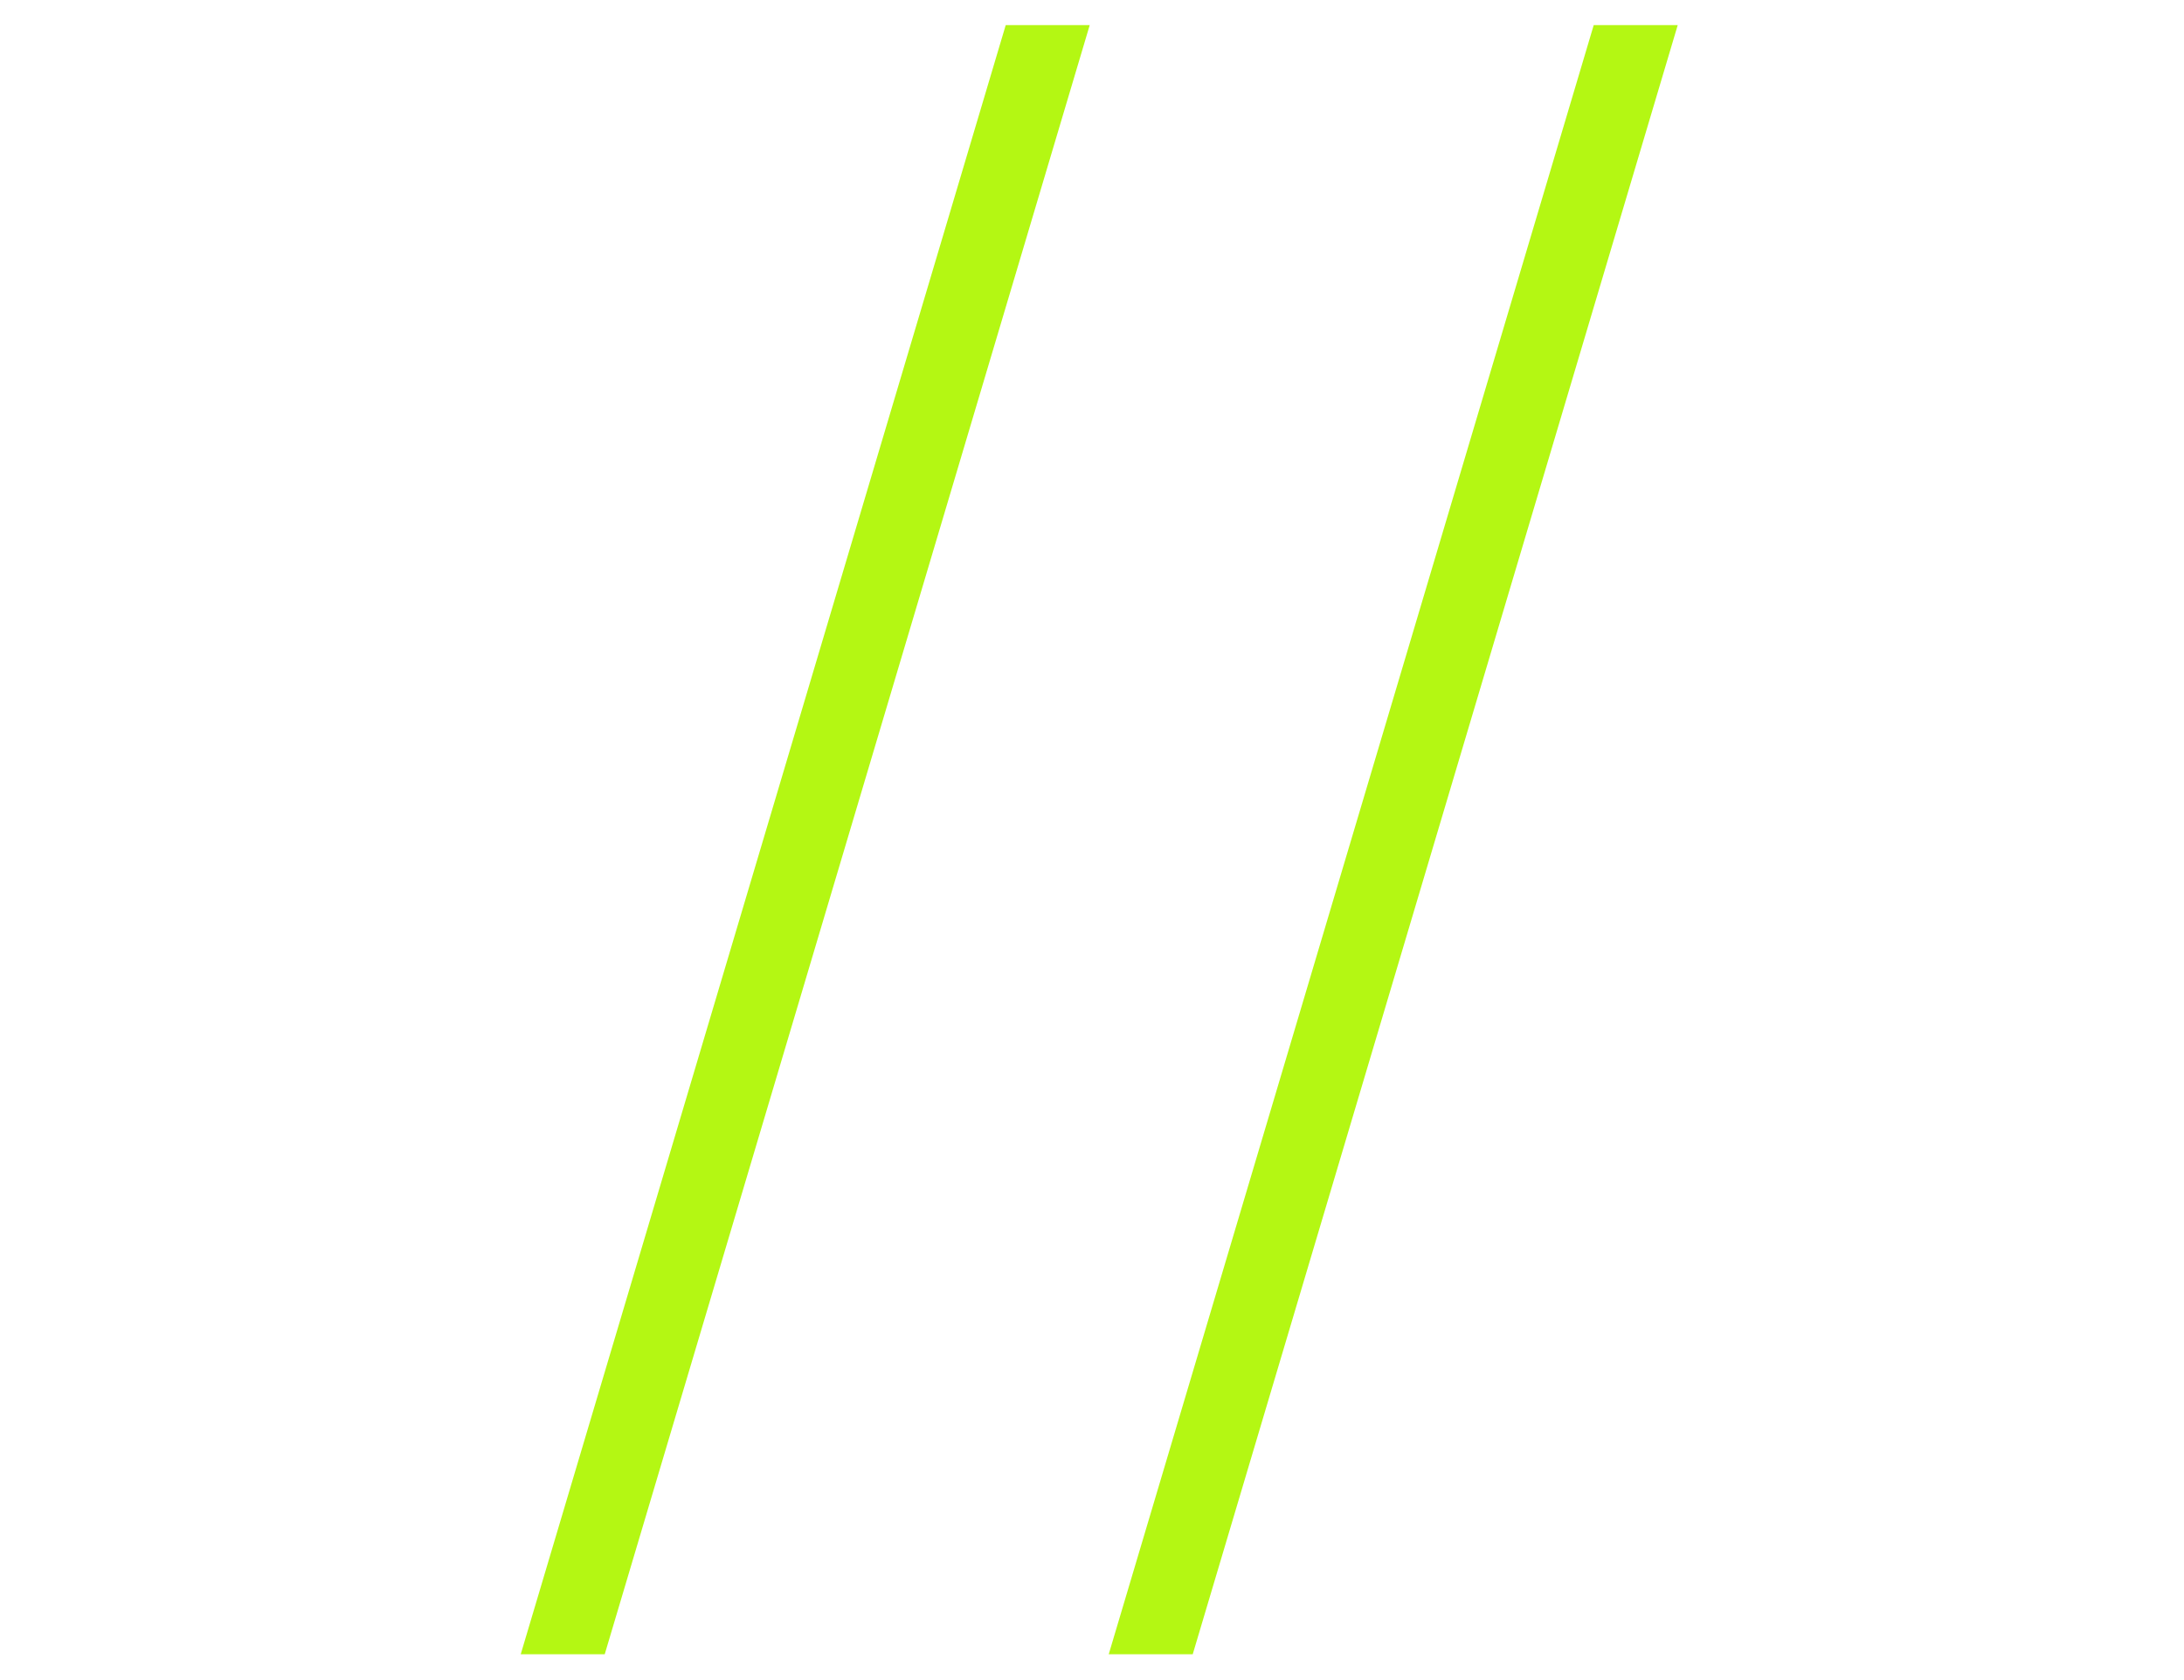 <svg width="52" height="40" viewBox="0 0 52 40" fill="none" xmlns="http://www.w3.org/2000/svg">
<g clip-path="url(#clip0_179_840)">
<path d="M23.946 0.597H25.946L14.393 39.403H12.393L23.946 0.597Z" fill="#B4F713"/>
<path d="M37.946 0.597H39.946L28.393 39.403H26.393L37.946 0.597Z" fill="#B4F713"/>
</g>
<defs>
<clipPath id="clip0_179_840">
<rect width="39.108" height="40.489" fill="white" transform="matrix(1 0 -0.285 0.958 12.393 0.597)"/>
</clipPath>
</defs>
</svg>
